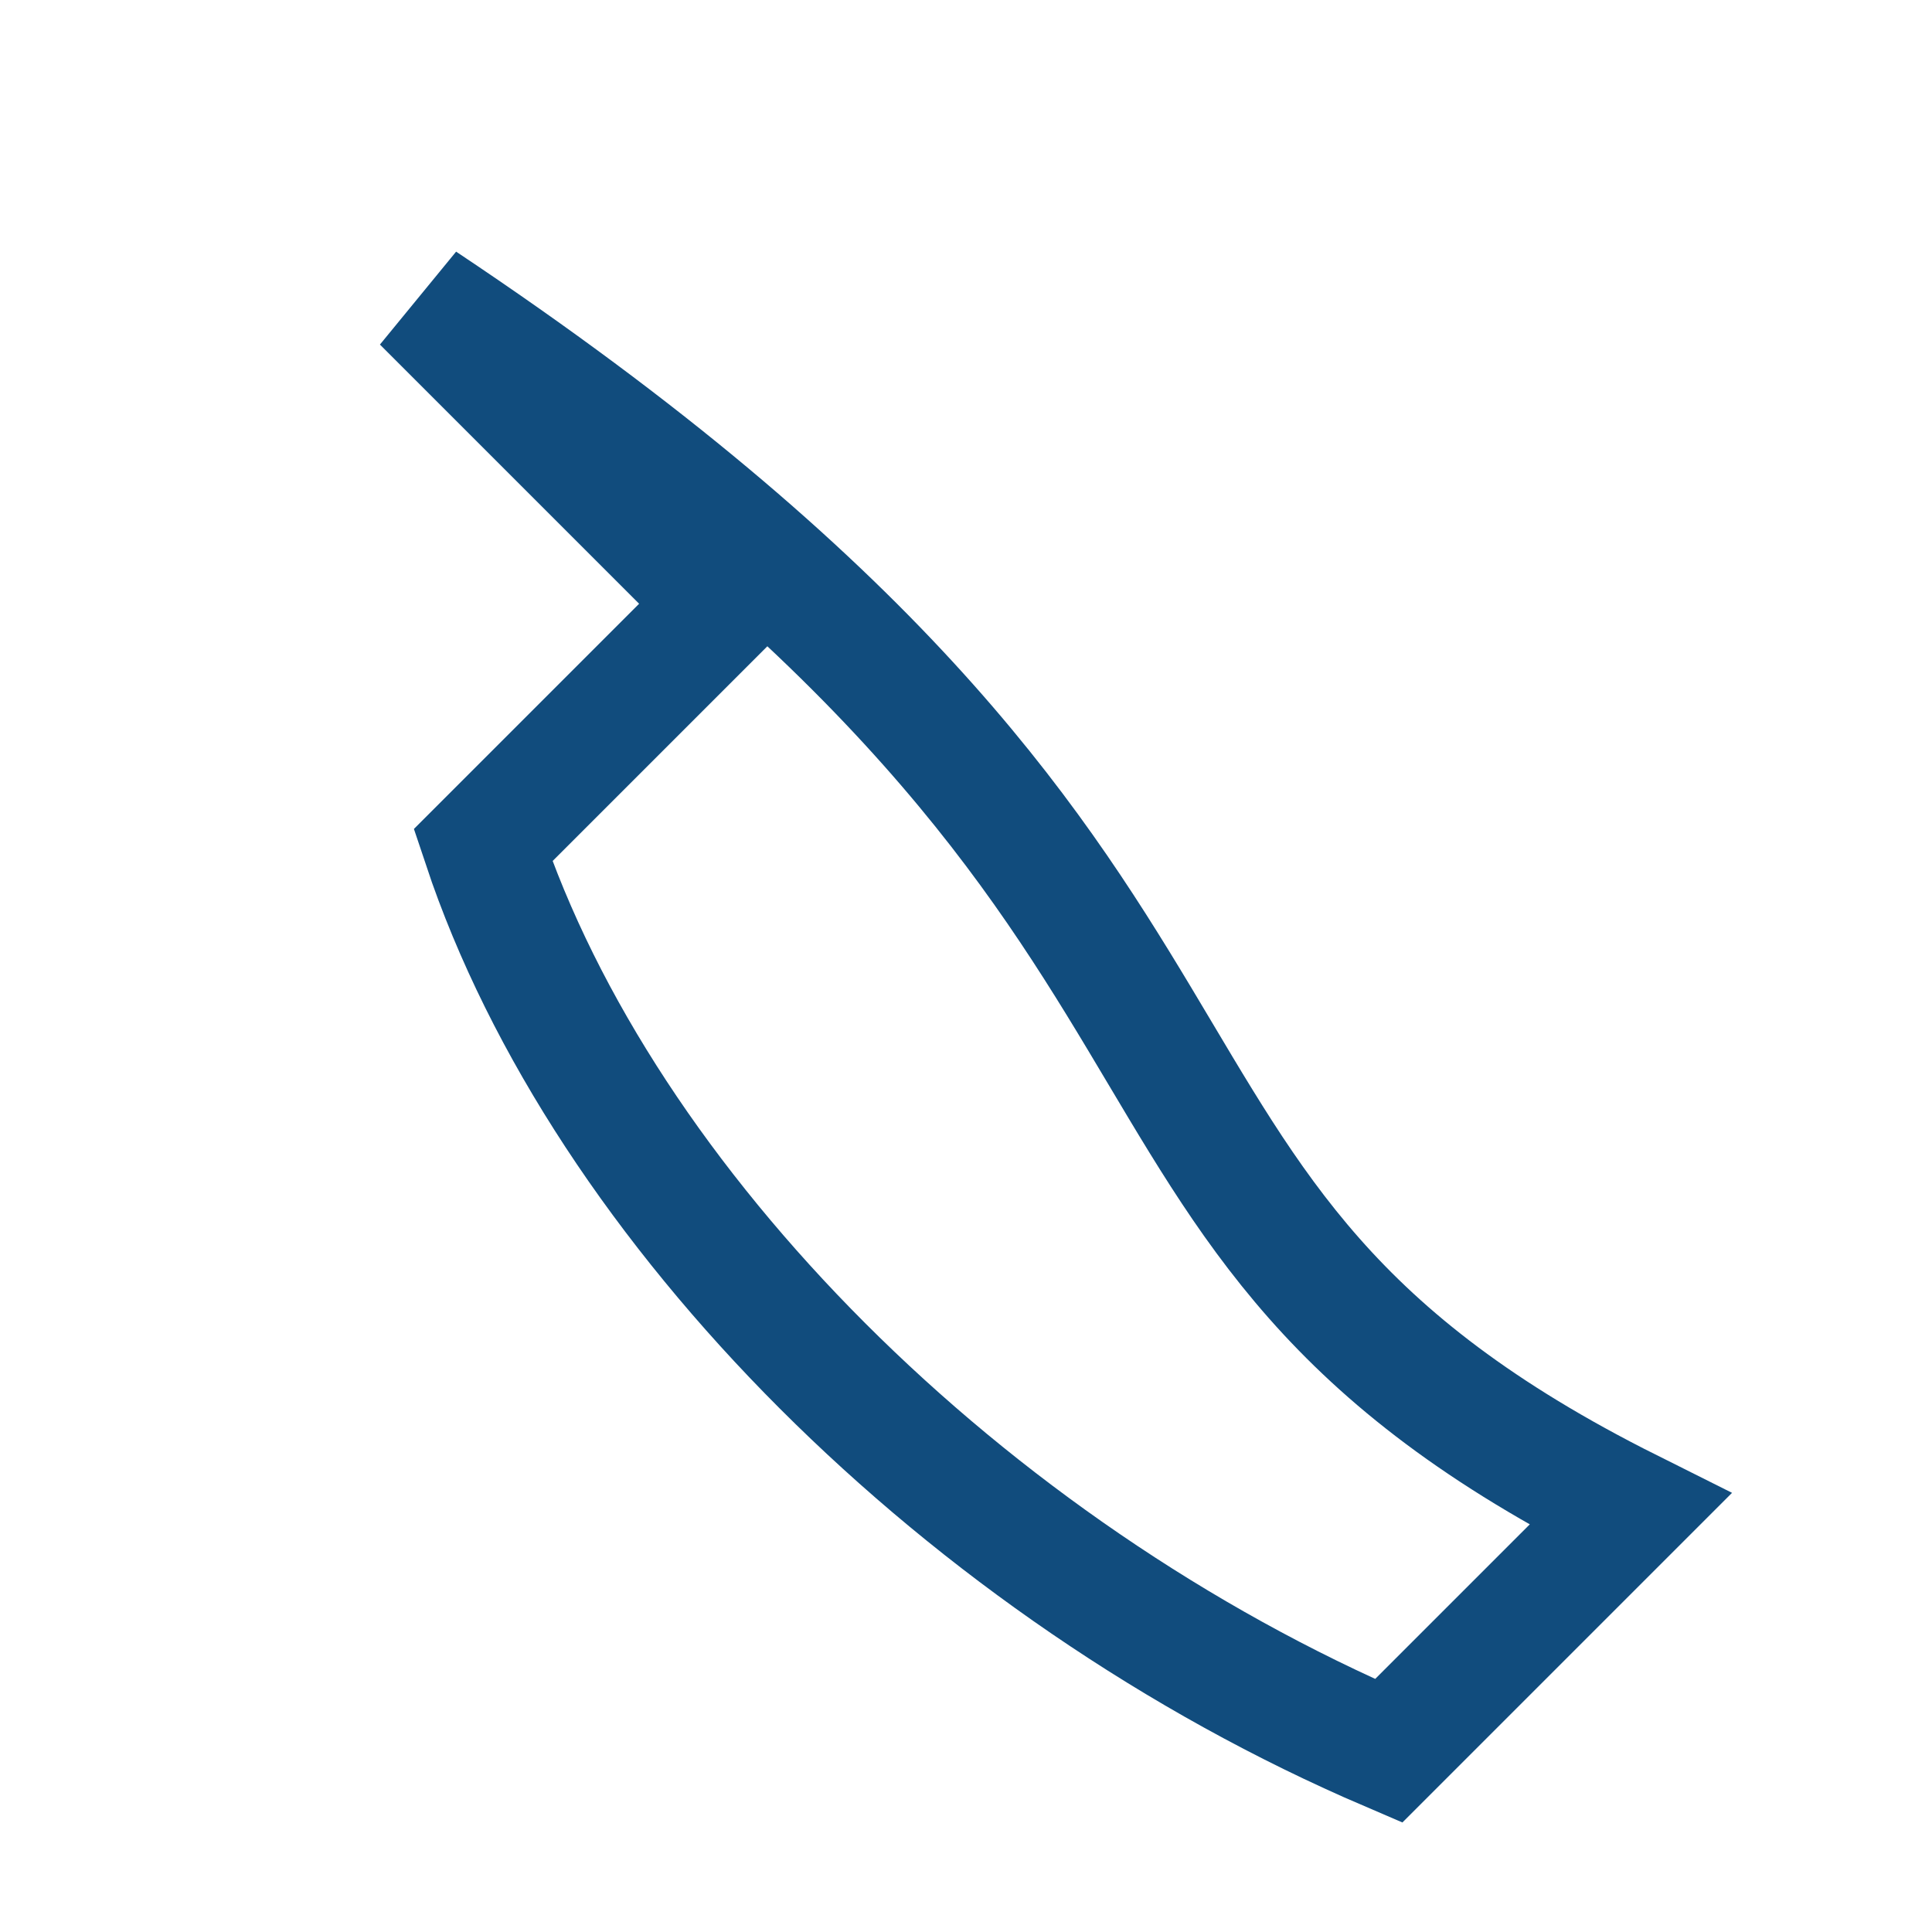 <?xml version="1.0" encoding="UTF-8"?>
<svg xmlns="http://www.w3.org/2000/svg" width="32" height="32" viewBox="0 0 32 32"><path d="M7 5c15 10 10 15 20 20l-4 4c-7-3-13-9-15-15l4-4z" fill="none" stroke="#114C7D" stroke-width="2"/></svg>